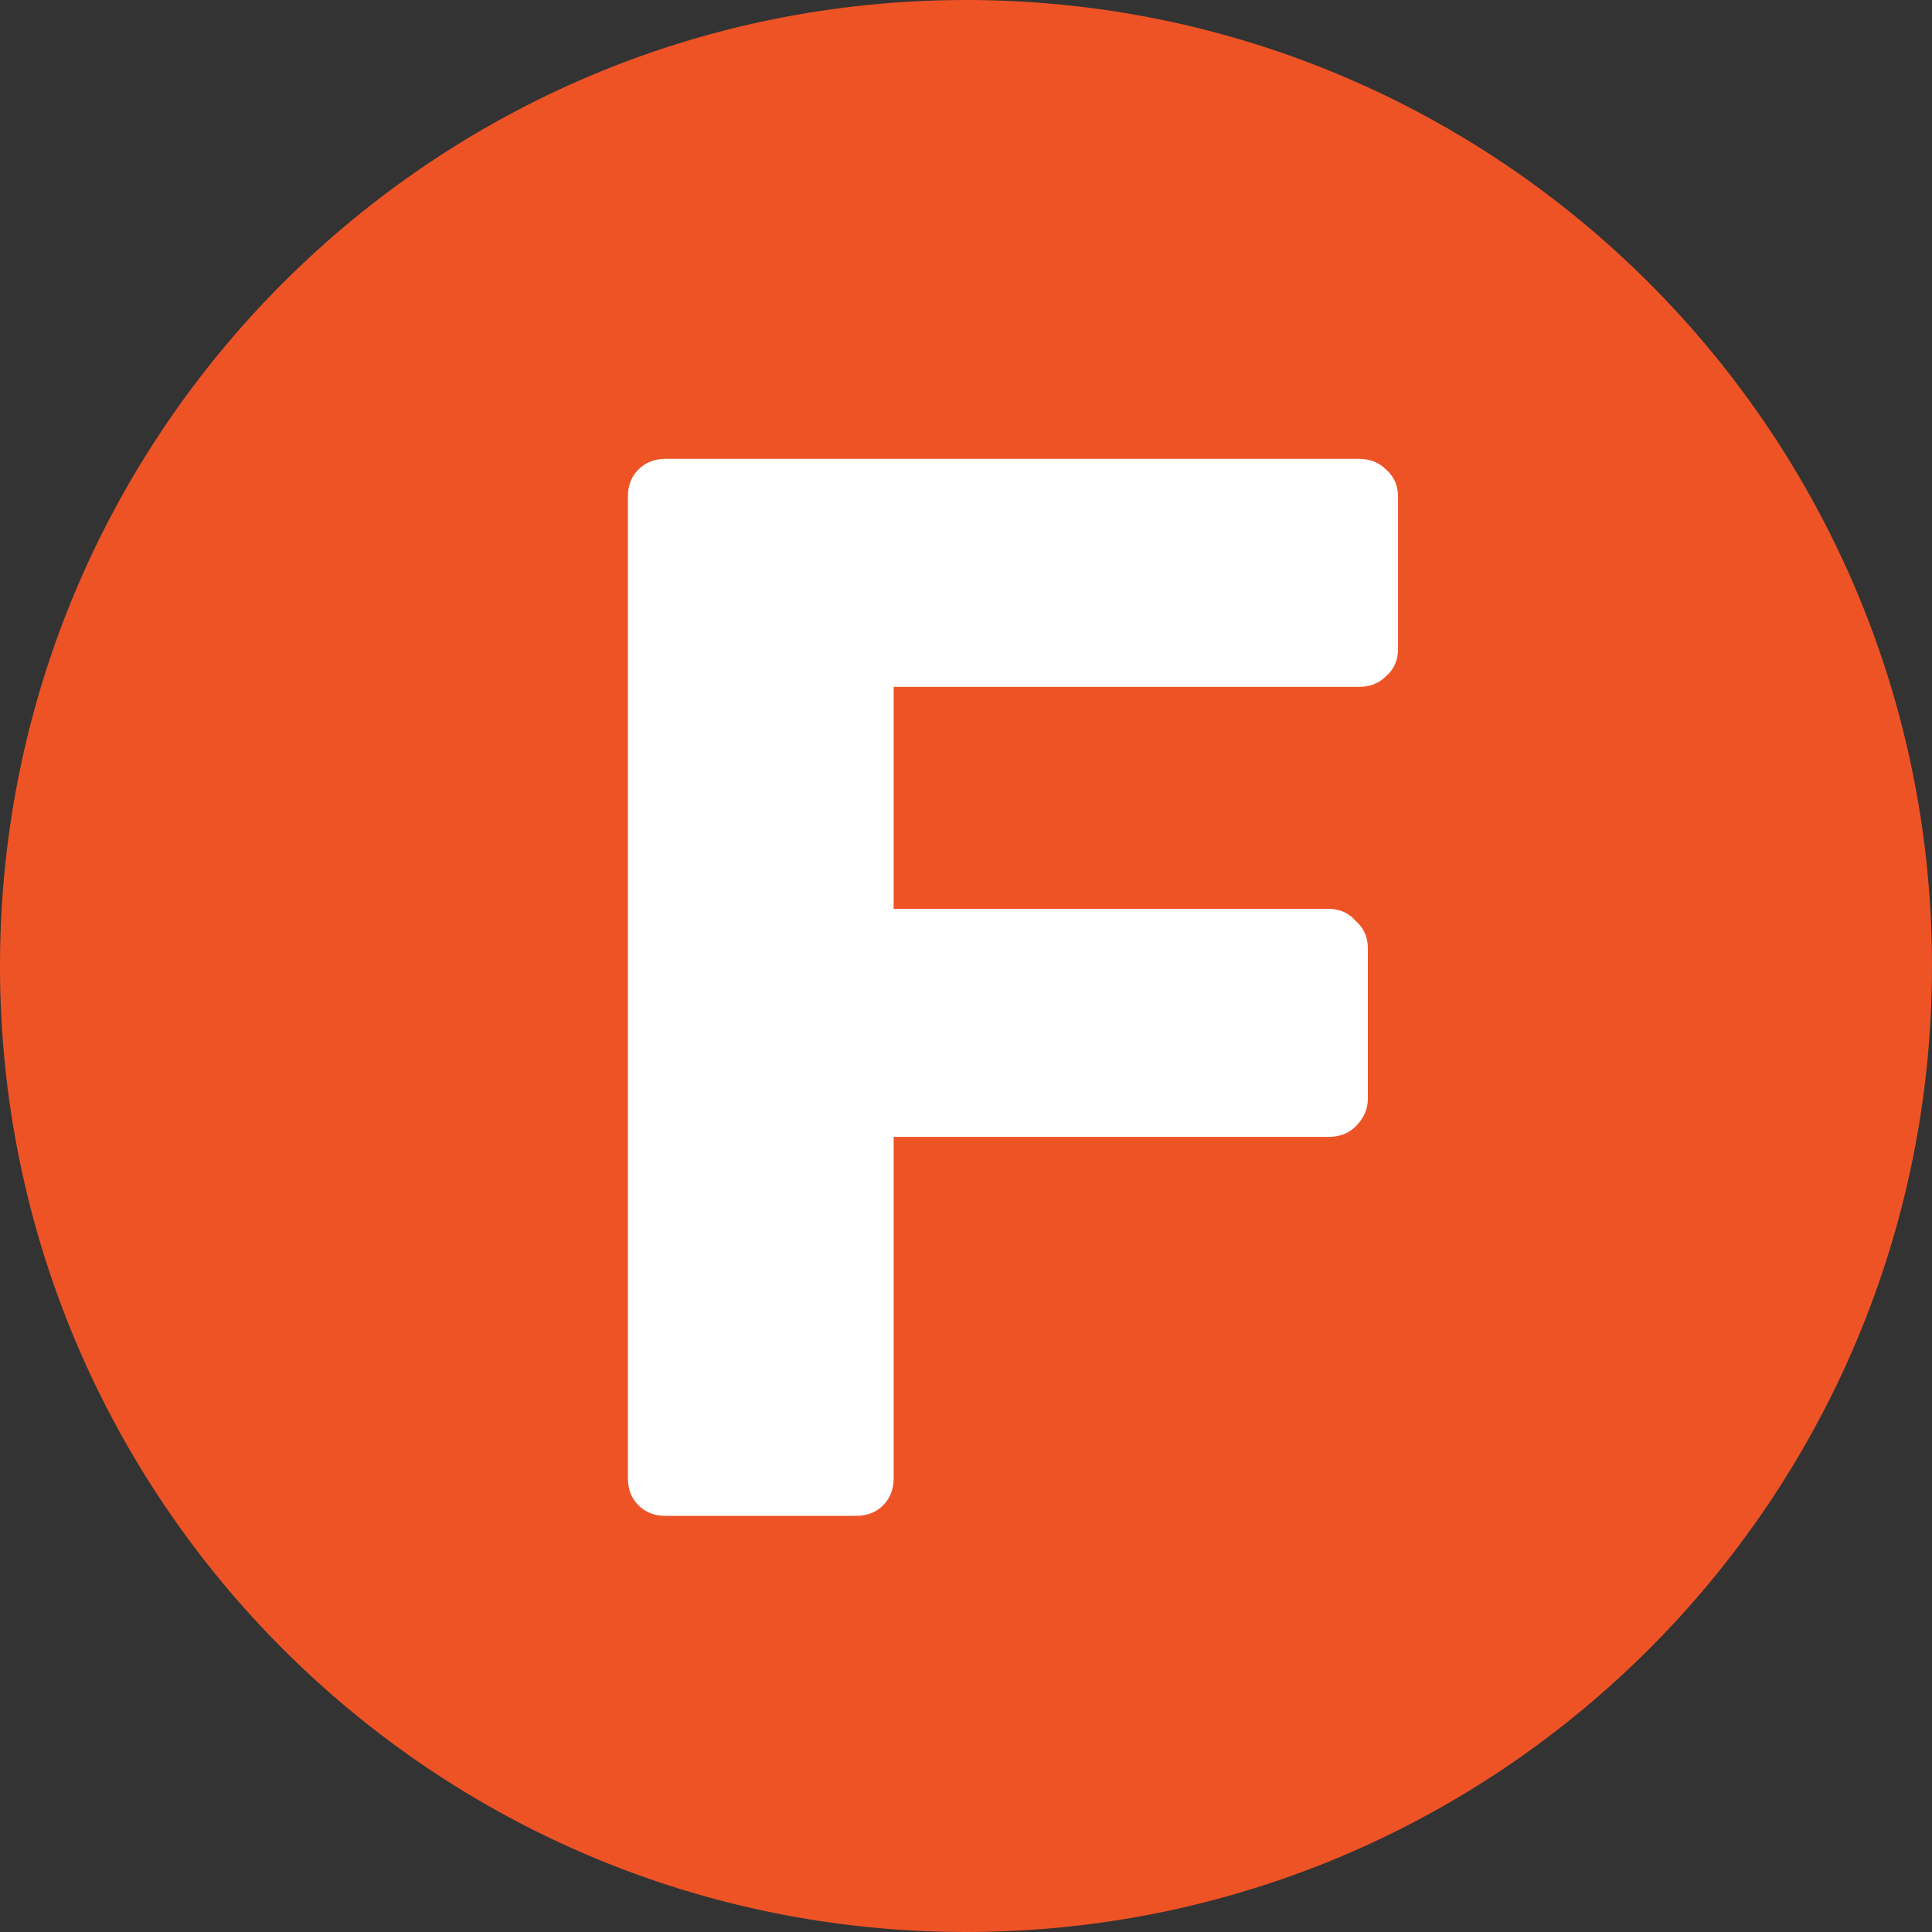 <svg width="80" height="80" viewBox="0 0 80 80" fill="none" xmlns="http://www.w3.org/2000/svg">
<rect x="0" y="0" width="80" height="80" fill="#333333" stroke="none"/>
<path d="M40 80C62.091 80 80 62.091 80 40C80 17.909 62.091 0 40 0C17.909 0 0 17.909 0 40C0 62.091 17.909 80 40 80Z" fill="#EE5326"/>
<path d="M27.563 62.77C27.105 62.77 26.73 62.624 26.438 62.333C26.146 62.041 26 61.666 26 61.207V20.563C26 20.105 26.146 19.73 26.438 19.438C26.73 19.146 27.105 19 27.563 19H56.264C56.723 19 57.098 19.146 57.39 19.438C57.723 19.73 57.89 20.105 57.89 20.563V26.879C57.89 27.337 57.723 27.712 57.39 28.004C57.098 28.296 56.723 28.442 56.264 28.442H37.005V37.634H55.014C55.472 37.634 55.847 37.8 56.139 38.134C56.472 38.426 56.639 38.801 56.639 39.259V45.512C56.639 45.929 56.472 46.304 56.139 46.638C55.847 46.93 55.472 47.076 55.014 47.076H37.005V61.207C37.005 61.666 36.859 62.041 36.567 62.333C36.276 62.624 35.9 62.77 35.442 62.77H27.563Z" fill="white"/>
</svg>
